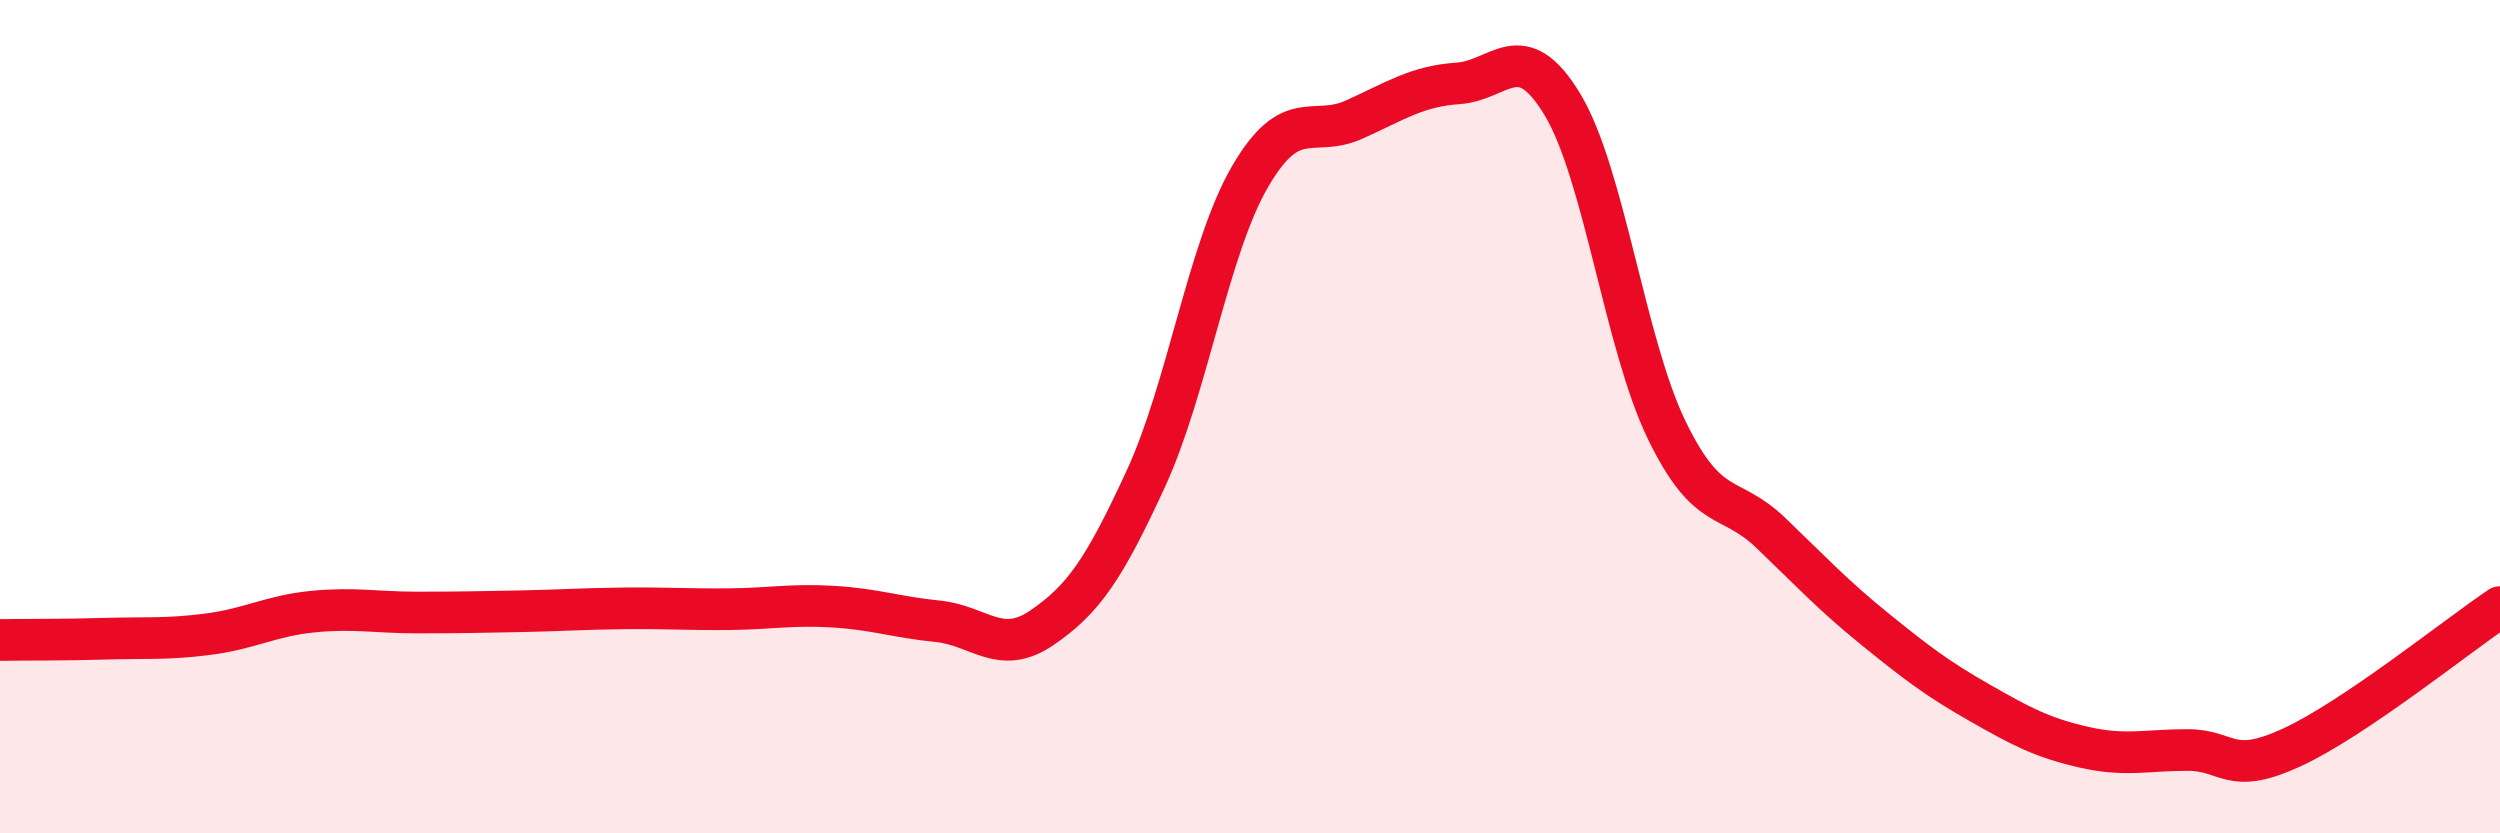 
    <svg width="60" height="20" viewBox="0 0 60 20" xmlns="http://www.w3.org/2000/svg">
      <path
        d="M 0,15.36 C 0.5,15.35 1.5,15.36 2.5,15.33 C 3.5,15.3 4,15.35 5,15.22 C 6,15.09 6.5,14.78 7.5,14.68 C 8.5,14.58 9,14.7 10,14.7 C 11,14.7 11.5,14.69 12.5,14.67 C 13.5,14.65 14,14.61 15,14.6 C 16,14.59 16.5,14.63 17.5,14.62 C 18.5,14.61 19,14.5 20,14.56 C 21,14.62 21.5,14.81 22.5,14.91 C 23.5,15.01 24,15.75 25,15.07 C 26,14.39 26.5,13.66 27.5,11.49 C 28.5,9.32 29,5.96 30,4.24 C 31,2.52 31.5,3.32 32.5,2.87 C 33.5,2.42 34,2.07 35,2 C 36,1.93 36.5,0.85 37.5,2.51 C 38.5,4.17 39,8.26 40,10.32 C 41,12.38 41.5,11.83 42.5,12.79 C 43.5,13.75 44,14.29 45,15.1 C 46,15.91 46.5,16.29 47.5,16.86 C 48.5,17.43 49,17.7 50,17.93 C 51,18.16 51.5,18 52.5,18 C 53.5,18 53.5,18.63 55,17.94 C 56.5,17.25 59,15.24 60,14.57L60 20L0 20Z"
        fill="#EB0A25"
        opacity="0.1"
        stroke-linecap="round"
        stroke-linejoin="round"
      />
      <path
        d="M 0,15.36 C 0.5,15.35 1.5,15.36 2.5,15.33 C 3.5,15.3 4,15.35 5,15.22 C 6,15.09 6.5,14.78 7.5,14.68 C 8.5,14.58 9,14.7 10,14.7 C 11,14.7 11.5,14.69 12.5,14.67 C 13.5,14.65 14,14.61 15,14.6 C 16,14.59 16.5,14.63 17.5,14.62 C 18.5,14.61 19,14.5 20,14.56 C 21,14.62 21.5,14.81 22.5,14.91 C 23.5,15.01 24,15.75 25,15.07 C 26,14.39 26.5,13.66 27.5,11.49 C 28.5,9.32 29,5.96 30,4.24 C 31,2.52 31.5,3.32 32.5,2.87 C 33.5,2.42 34,2.07 35,2 C 36,1.93 36.5,0.85 37.5,2.51 C 38.5,4.17 39,8.26 40,10.32 C 41,12.38 41.5,11.83 42.5,12.79 C 43.5,13.75 44,14.29 45,15.1 C 46,15.91 46.5,16.29 47.5,16.86 C 48.5,17.43 49,17.7 50,17.93 C 51,18.16 51.5,18 52.5,18 C 53.5,18 53.5,18.63 55,17.94 C 56.5,17.25 59,15.24 60,14.57"
        stroke="#EB0A25"
        stroke-width="1"
        fill="none"
        stroke-linecap="round"
        stroke-linejoin="round"
      />
    </svg>
  
